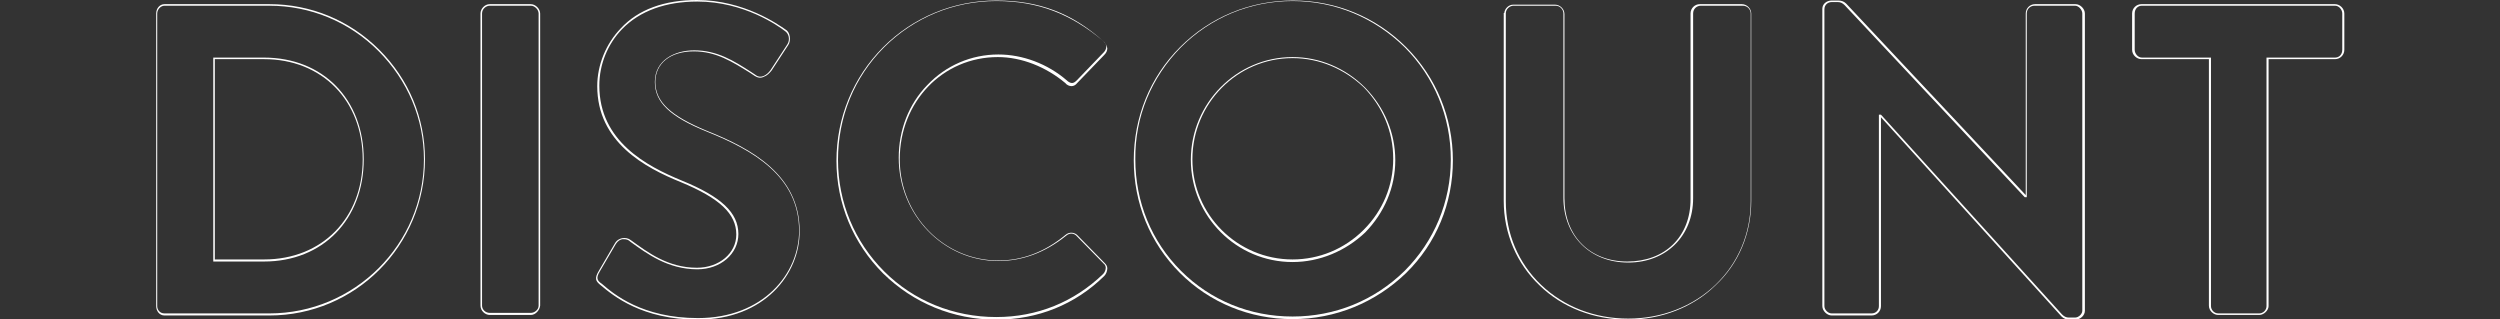 <?xml version="1.0" encoding="utf-8"?>
<!-- Generator: Adobe Illustrator 25.4.1, SVG Export Plug-In . SVG Version: 6.00 Build 0)  -->
<svg version="1.1" id="Layer_1" xmlns="http://www.w3.org/2000/svg" xmlns:xlink="http://www.w3.org/1999/xlink" x="0px" y="0px"
	 viewBox="0 0 481.8 61.5" style="enable-background:new 0 0 481.8 61.5;" xml:space="preserve">
<rect x="0" y="0" width="481.8" height="61.5" fill="#333333" stroke="none"/>
<style type="text/css">
	.st0{fill:#FFFFFF;}
</style>
<g>
	<path class="st0" d="M51.9,60.8H31.7c-1,0-1.6-0.9-1.6-1.8V2.6c0-1,0.7-1.8,1.6-1.8h20.2c8,0,15.5,3.1,21.2,8.8
		c5.7,5.7,8.8,13.1,8.8,21.1C81.9,47.3,68.5,60.8,51.9,60.8z M31.7,1.1c-0.7,0-1.4,0.7-1.4,1.5V59c0,0.7,0.5,1.4,1.4,1.4h20.2
		c16.4,0,29.8-13.3,29.8-29.7c0-7.8-3.1-15.2-8.8-20.9c-5.6-5.6-13.1-8.7-21-8.7H31.7z M50.9,50.4h-9.8V11.1h9.8
		c11.3,0,19.2,8,19.2,19.6C70.1,42.3,62.2,50.4,50.9,50.4z M41.4,50h9.5c11.2,0,19-8,19-19.3c0-11.3-7.8-19.3-19-19.3h-9.5V50z"/>
	<path class="st0" d="M102.3,60.7h-7.9c-0.9,0-1.8-0.8-1.8-1.8V2.6c0-0.9,0.8-1.8,1.8-1.8h7.9c0.9,0,1.8,0.9,1.8,1.8v56.3
		C104,59.8,103.2,60.7,102.3,60.7z M94.4,1.1c-0.7,0-1.5,0.6-1.5,1.5v56.3c0,0.7,0.6,1.4,1.5,1.4h7.9c0.7,0,1.5-0.6,1.5-1.4V2.6
		c0-0.7-0.7-1.5-1.5-1.5H94.4z"/>
	<path class="st0" d="M134.5,61.6c-10.8,0-16.3-4.6-18.7-6.6c-1-0.8-1.3-1.3-0.4-2.8l3.1-5.3c0.4-0.7,1-0.9,1.4-1
		c0.6-0.1,1.2,0,1.7,0.4c3.2,2.3,7.1,5.3,12.7,5.3c4.3,0,7.6-2.8,7.6-6.4c0-4-3.2-7-10.7-10.1c-6.9-2.8-16.1-7.7-16.1-18.5
		c0-4.1,1.7-8.2,4.5-11.1C123,1.8,128.1,0,134.3,0c9.1,0,15.8,4.8,17.1,5.7c0.4,0.2,0.7,0.7,0.8,1.3c0.1,0.6,0,1.3-0.3,1.7l-3.2,4.9
		c-0.4,0.5-0.9,1-1.5,1.2c-0.6,0.3-1.2,0.2-1.8-0.2c-0.3-0.2-0.6-0.4-0.9-0.6c-3.4-2.1-6.5-4.1-10.8-4.1c-4.5,0-7.4,2.3-7.4,5.9
		c0,3.8,2.9,6.5,9.9,9.4c8.8,3.5,17.9,8.6,17.9,19.3C154.2,52.8,147.3,61.6,134.5,61.6z M120.3,46.1c-0.1,0-0.2,0-0.4,0
		c-0.4,0.1-0.8,0.3-1.2,0.9l-3.1,5.3c-0.8,1.3-0.5,1.8,0.4,2.4l0,0c2.3,2,7.8,6.6,18.5,6.6c12.6,0,19.5-8.6,19.5-16.8
		c0-10.6-9-15.6-17.7-19.1c-7.2-2.9-10.1-5.7-10.1-9.6c0-4.2,3.8-6.1,7.6-6.1c4.4,0,7.6,2,11,4.2c0.3,0.2,0.6,0.4,0.9,0.6
		c0.9,0.7,2.1,0,2.8-1l3.2-4.9c0.3-0.4,0.4-1,0.3-1.5c-0.1-0.5-0.4-0.9-0.7-1.1c-1.3-1-7.9-5.7-16.9-5.7c-6.1,0-11.1,1.8-14.5,5.3
		c-2.8,2.9-4.4,6.8-4.4,10.9c0,10.7,9.1,15.5,15.9,18.3c7.6,3.1,10.9,6.2,10.9,10.3c0,3.8-3.4,6.8-7.9,6.8c-5.7,0-9.7-3-12.9-5.3
		C121.1,46.2,120.7,46.1,120.3,46.1z"/>
	<path class="st0" d="M192,61.6c-8.3,0-16-3.2-21.8-8.9c-5.8-5.8-9-13.5-9-21.7c0-8.3,3.2-16.1,9-21.9c5.8-5.8,13.6-9,21.8-9
		c8.2,0,14.6,2.4,20.7,7.9c0.4,0.4,0.6,0.8,0.7,1.3c0,0.5-0.2,0.9-0.6,1.3l-5.2,5.4c-0.3,0.4-0.7,0.6-1.1,0.6
		c-0.4,0-0.9-0.2-1.2-0.6c-3.7-3.1-8.4-5-13-5c-10.6,0-18.9,8.6-18.9,19.7c0,10.8,8.5,19.5,19,19.5c4.6,0,8.9-1.6,12.9-4.9
		c0.8-0.7,1.8-0.5,2.3,0l5.3,5.4c0.3,0.3,0.5,0.6,0.5,1c0,0.5-0.2,1.1-0.6,1.5C207.2,58.7,200,61.6,192,61.6z M192,0.2
		c-8.2,0-15.9,3.2-21.6,8.9c-5.8,5.8-8.9,13.5-8.9,21.7c0,8.2,3.2,15.8,8.9,21.5c5.7,5.7,13.4,8.8,21.6,8.8c7.9,0,15-2.9,20.6-8.3
		c0.3-0.3,0.5-0.8,0.5-1.2c0-0.2-0.1-0.6-0.4-0.8l-5.3-5.4c-0.4-0.4-1.2-0.6-1.9,0c-4.1,3.3-8.5,4.9-13.1,4.9
		c-10.6,0-19.2-8.9-19.2-19.9c0-5.3,1.9-10.3,5.5-14c3.6-3.8,8.5-5.9,13.7-5.9c4.7,0,9.5,1.8,13.2,5c0.3,0.3,0.7,0.5,1,0.5
		c0.3,0,0.6-0.2,0.9-0.5l5.2-5.4c0.3-0.3,0.5-0.7,0.5-1.1c0-0.4-0.2-0.8-0.6-1.1C206.4,2.7,200.1,0.2,192,0.2z"/>
	<path class="st0" d="M249.1,61.5c-8.3,0-16-3.2-21.7-8.9c-5.8-5.8-8.9-13.5-8.9-21.7c0-8.3,3.1-16,8.9-21.8c5.8-5.8,13.5-9,21.8-9
		s16,3.2,21.8,9c5.8,5.8,9,13.6,9,21.8c0,8.3-3.2,16-9,21.7C265.1,58.3,257.4,61.5,249.1,61.5z M249.1,0.2c-8.2,0-15.8,3.2-21.5,8.9
		c-5.7,5.8-8.9,13.4-8.8,21.6c0,8.2,3.1,15.8,8.8,21.5c5.7,5.7,13.3,8.8,21.5,8.8c8.2,0,15.8-3.1,21.6-8.8
		c5.7-5.7,8.9-13.3,8.9-21.5c0-8.2-3.2-15.9-8.9-21.6C264.9,3.4,257.3,0.2,249.1,0.2z M249.1,50.5c-10.8,0-19.6-8.8-19.6-19.7
		c0-10.9,8.8-19.8,19.6-19.8c5.2,0,10.2,2.1,14,5.9c3.7,3.8,5.8,8.7,5.8,14c0,5.2-2.1,10.1-5.8,13.9
		C259.3,48.4,254.3,50.5,249.1,50.5z M249.1,11.2c-10.7,0-19.3,8.8-19.3,19.5c0,10.7,8.7,19.3,19.3,19.3c5.1,0,10-2,13.7-5.7
		c3.7-3.7,5.7-8.5,5.7-13.7c0-5.2-2-10-5.7-13.8C259.1,13.3,254.3,11.2,249.1,11.2z"/>
	<path class="st0" d="M313.7,61.6c-6.5,0-12.6-2.3-17-6.6c-4.4-4.2-6.9-10-6.9-16.3V2.5h0.1c0.1-0.9,0.9-1.6,1.7-1.6h8.1
		c0.9,0,1.8,0.8,1.8,1.8v35.5c0,7.3,4.9,12.2,12.1,12.2c7.3,0,12.2-4.8,12.2-12V2.6c0-1,0.8-1.8,1.8-1.8h8.1c0.9,0,1.8,0.8,1.8,1.8
		v36.1c0,6.3-2.4,12.1-6.9,16.3C326.3,59.2,320.2,61.6,313.7,61.6z M290.2,2.8v36c0,6.2,2.4,11.9,6.8,16.1
		c4.4,4.2,10.3,6.5,16.8,6.5c6.4,0,12.4-2.3,16.8-6.5c4.4-4.2,6.8-9.9,6.8-16.1V2.6c0-0.7-0.6-1.5-1.5-1.5h-8.1
		c-0.8,0-1.5,0.6-1.5,1.5v35.6c0,7.3-5.2,12.4-12.5,12.4c-7.3,0-12.5-5.1-12.5-12.5V2.6c0-0.7-0.6-1.5-1.5-1.5h-8.1
		c-0.7,0-1.5,0.6-1.5,1.5L290.2,2.8L290.2,2.8z"/>
	<path class="st0" d="M400,61.6h-1.2c-0.6,0-1.1-0.2-1.5-0.6l-34.8-38.4v36.4c0,1-0.8,1.8-1.8,1.8H353c-0.9,0-1.8-0.9-1.8-1.8V1.7
		c0-1,0.9-1.6,1.8-1.6h1.3c0.6,0,1.1,0.2,1.5,0.6l34.6,36.9v-35c0-1,0.8-1.8,1.8-1.8h7.8c0.9,0,1.8,0.9,1.8,1.8v57.3
		C401.8,60.8,400.9,61.6,400,61.6z M362.1,22.1h0.4l0,0l34.9,38.5c0.4,0.4,0.8,0.6,1.3,0.6h1.2c0.7,0,1.4-0.7,1.4-1.3V2.6
		c0-0.7-0.7-1.5-1.4-1.5h-7.8c-0.8,0-1.5,0.6-1.5,1.5V38h-0.4l0,0l-34.7-37c-0.4-0.4-0.8-0.6-1.3-0.6H353c-0.7,0-1.4,0.5-1.4,1.4
		v57.2c0,0.7,0.7,1.4,1.4,1.4h7.7c0.8,0,1.4-0.6,1.4-1.4V22.1z"/>
	<path class="st0" d="M435.4,60.7h-7.9c-0.9,0-1.8-0.8-1.8-1.8V11.4h-13c-0.9,0-1.8-0.8-1.8-1.8v-7c0-1,0.8-1.8,1.8-1.8H450
		c0.9,0,1.8,0.8,1.8,1.8v7c0,1-0.8,1.8-1.8,1.8h-12.8v47.6C437.2,59.8,436.3,60.7,435.4,60.7z M412.8,1.1c-0.8,0-1.4,0.6-1.4,1.5v7
		c0,0.7,0.6,1.5,1.4,1.5h13.3v47.9c0,0.7,0.6,1.4,1.4,1.4h7.9c0.7,0,1.4-0.6,1.4-1.4V11.1H450c0.8,0,1.4-0.6,1.4-1.5v-7
		c0-0.7-0.6-1.5-1.4-1.5H412.8z"/>
</g>
</svg>
